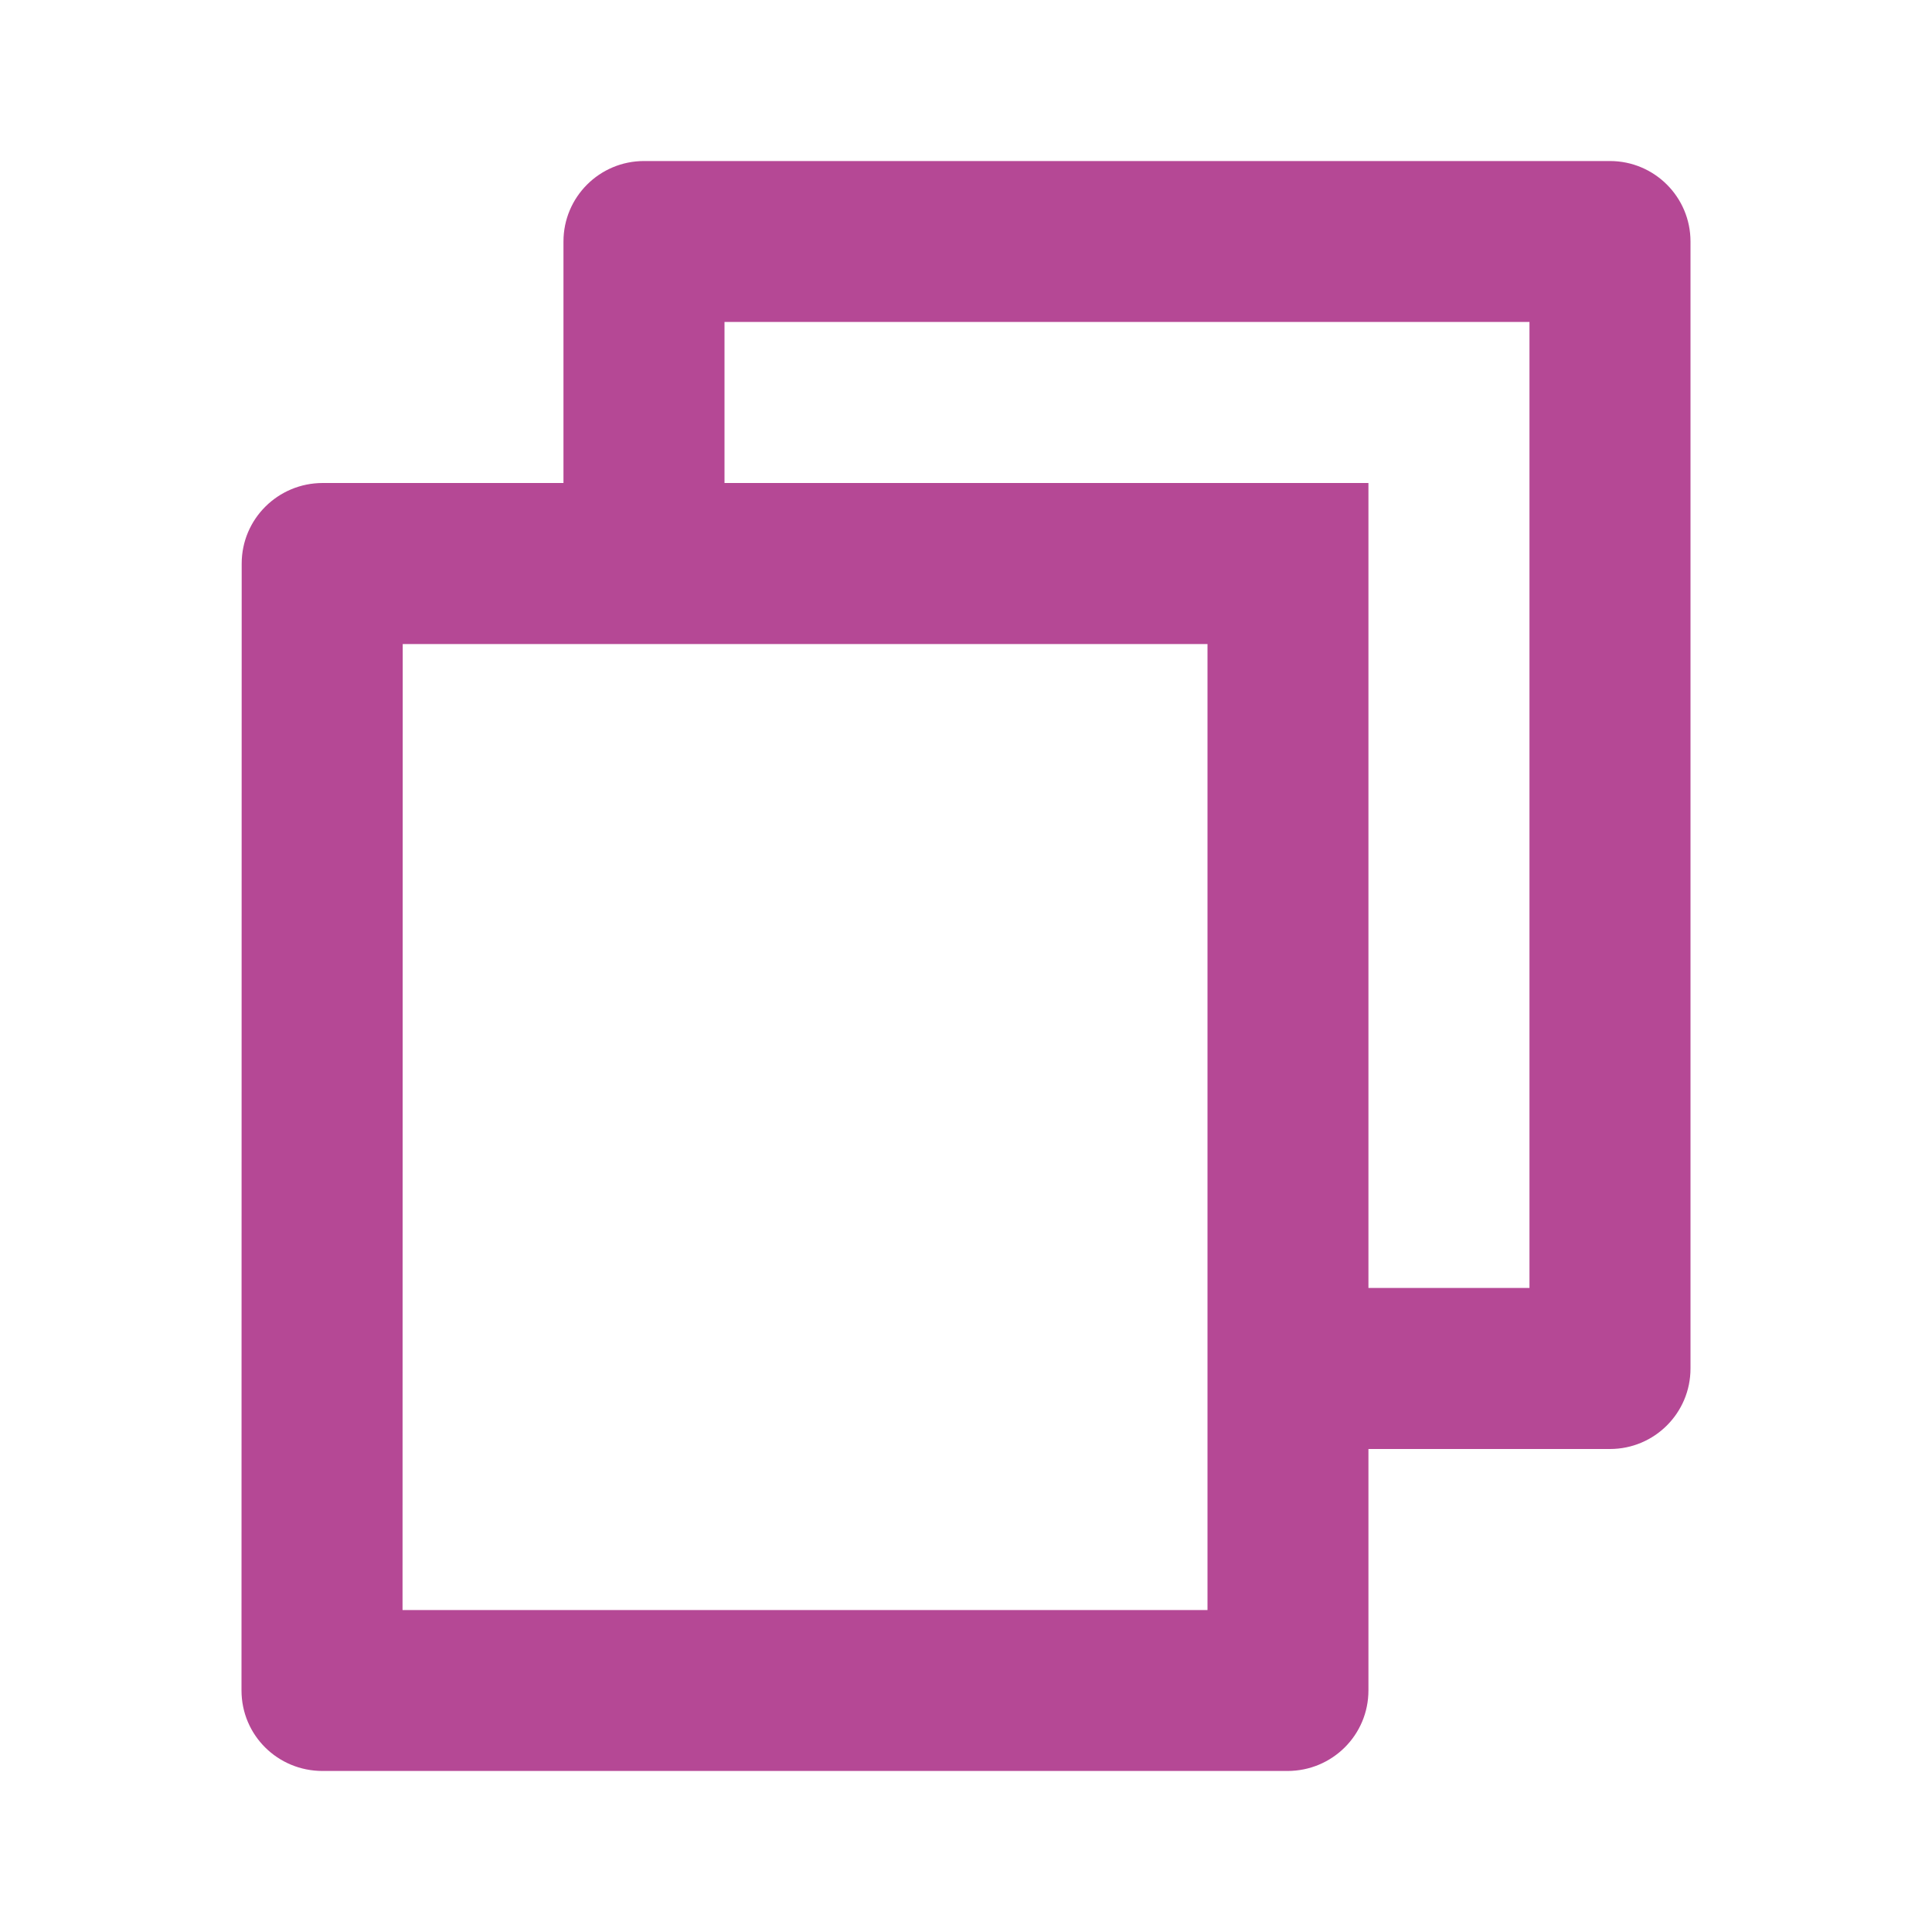 <svg width="20" height="20" viewBox="0 0 20 20" fill="none" xmlns="http://www.w3.org/2000/svg">
<path d="M5.833 5V2.5C5.833 2.04 6.206 1.667 6.667 1.667H16.666C17.127 1.667 17.5 2.04 17.5 2.5V14.167C17.5 14.627 17.127 15 16.666 15H14.166V17.499C14.166 17.96 13.792 18.333 13.328 18.333H3.339C2.875 18.333 2.5 17.963 2.5 17.499L2.502 5.834C2.502 5.373 2.877 5 3.341 5H5.833ZM4.169 6.667L4.167 16.667H12.5V6.667H4.169ZM7.5 5H14.166V13.333H15.833V3.333H7.5V5Z" fill="#B54895"/>
</svg>
